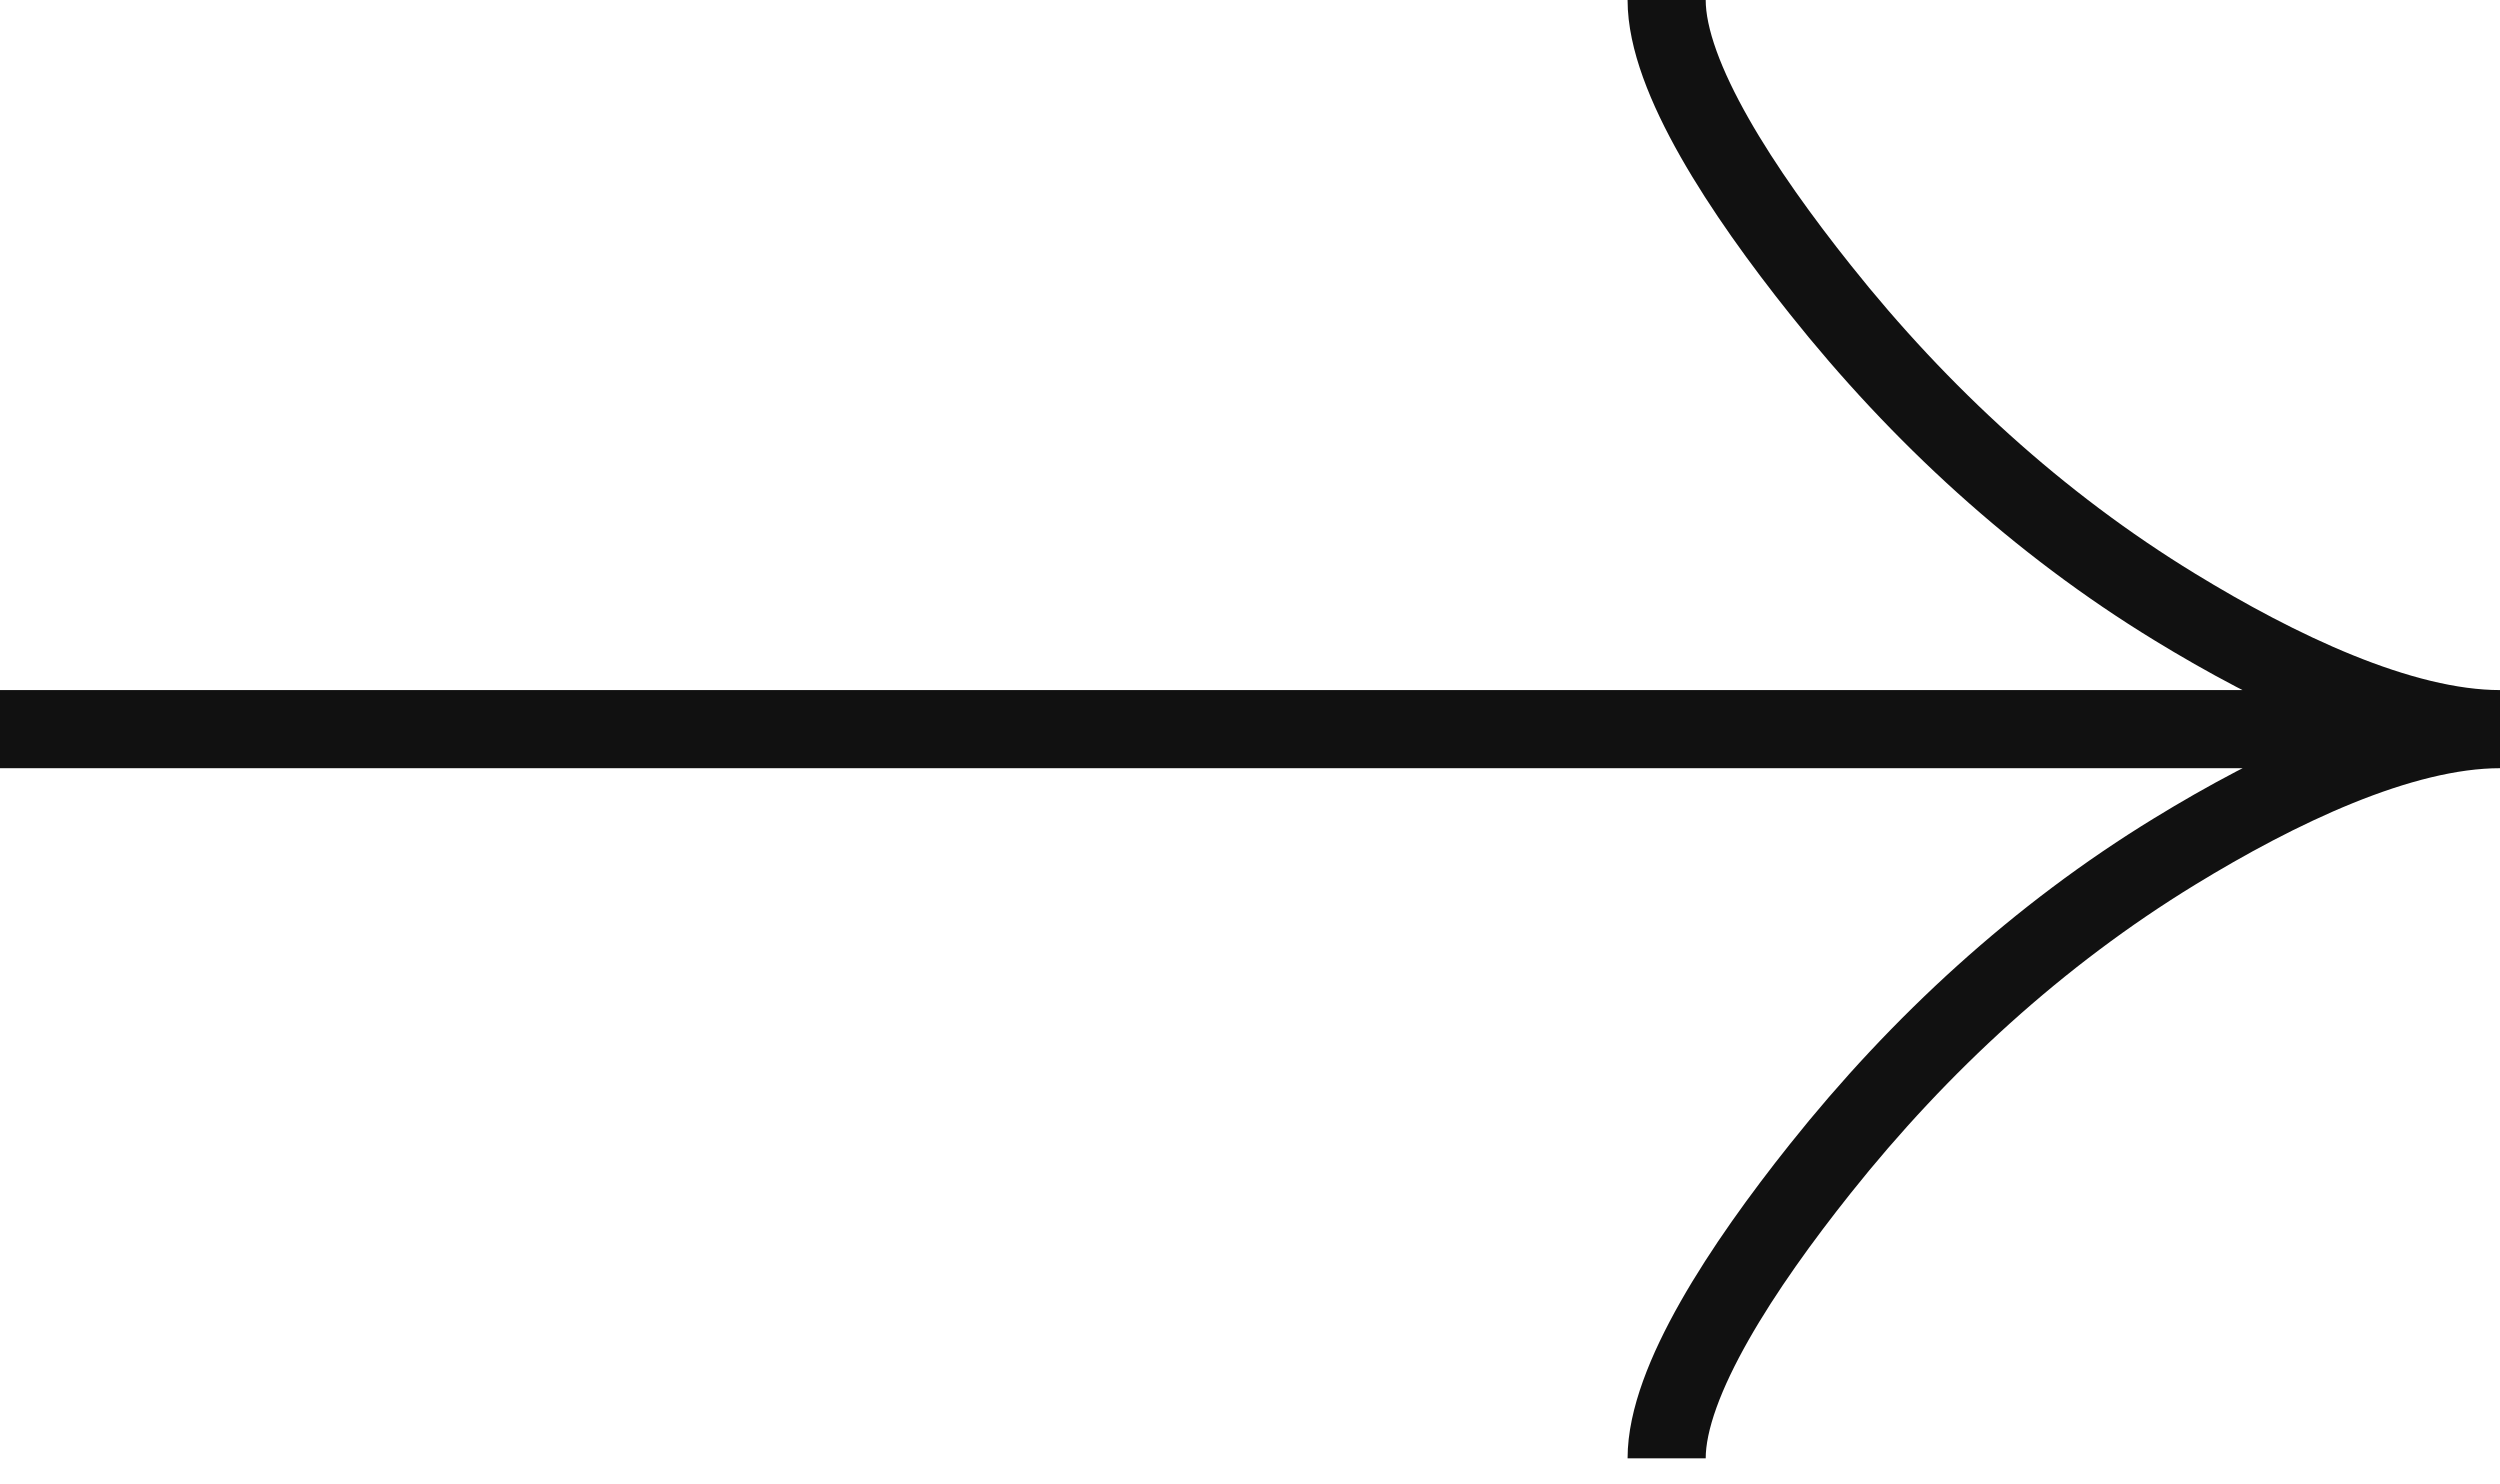 <svg width="32" height="19" viewBox="0 0 32 19" fill="none" xmlns="http://www.w3.org/2000/svg">
<path d="M21.333 0C21.333 0.989 22.311 2.467 23.3 3.707C24.572 5.307 26.092 6.703 27.835 7.768C29.141 8.567 30.725 9.333 32 9.333M32 9.333C30.725 9.333 29.14 10.1 27.835 10.899C26.092 11.965 24.572 13.361 23.3 14.959C22.311 16.2 21.333 17.68 21.333 18.667M32 9.333L0 9.333" stroke="#111111"/>
</svg>
